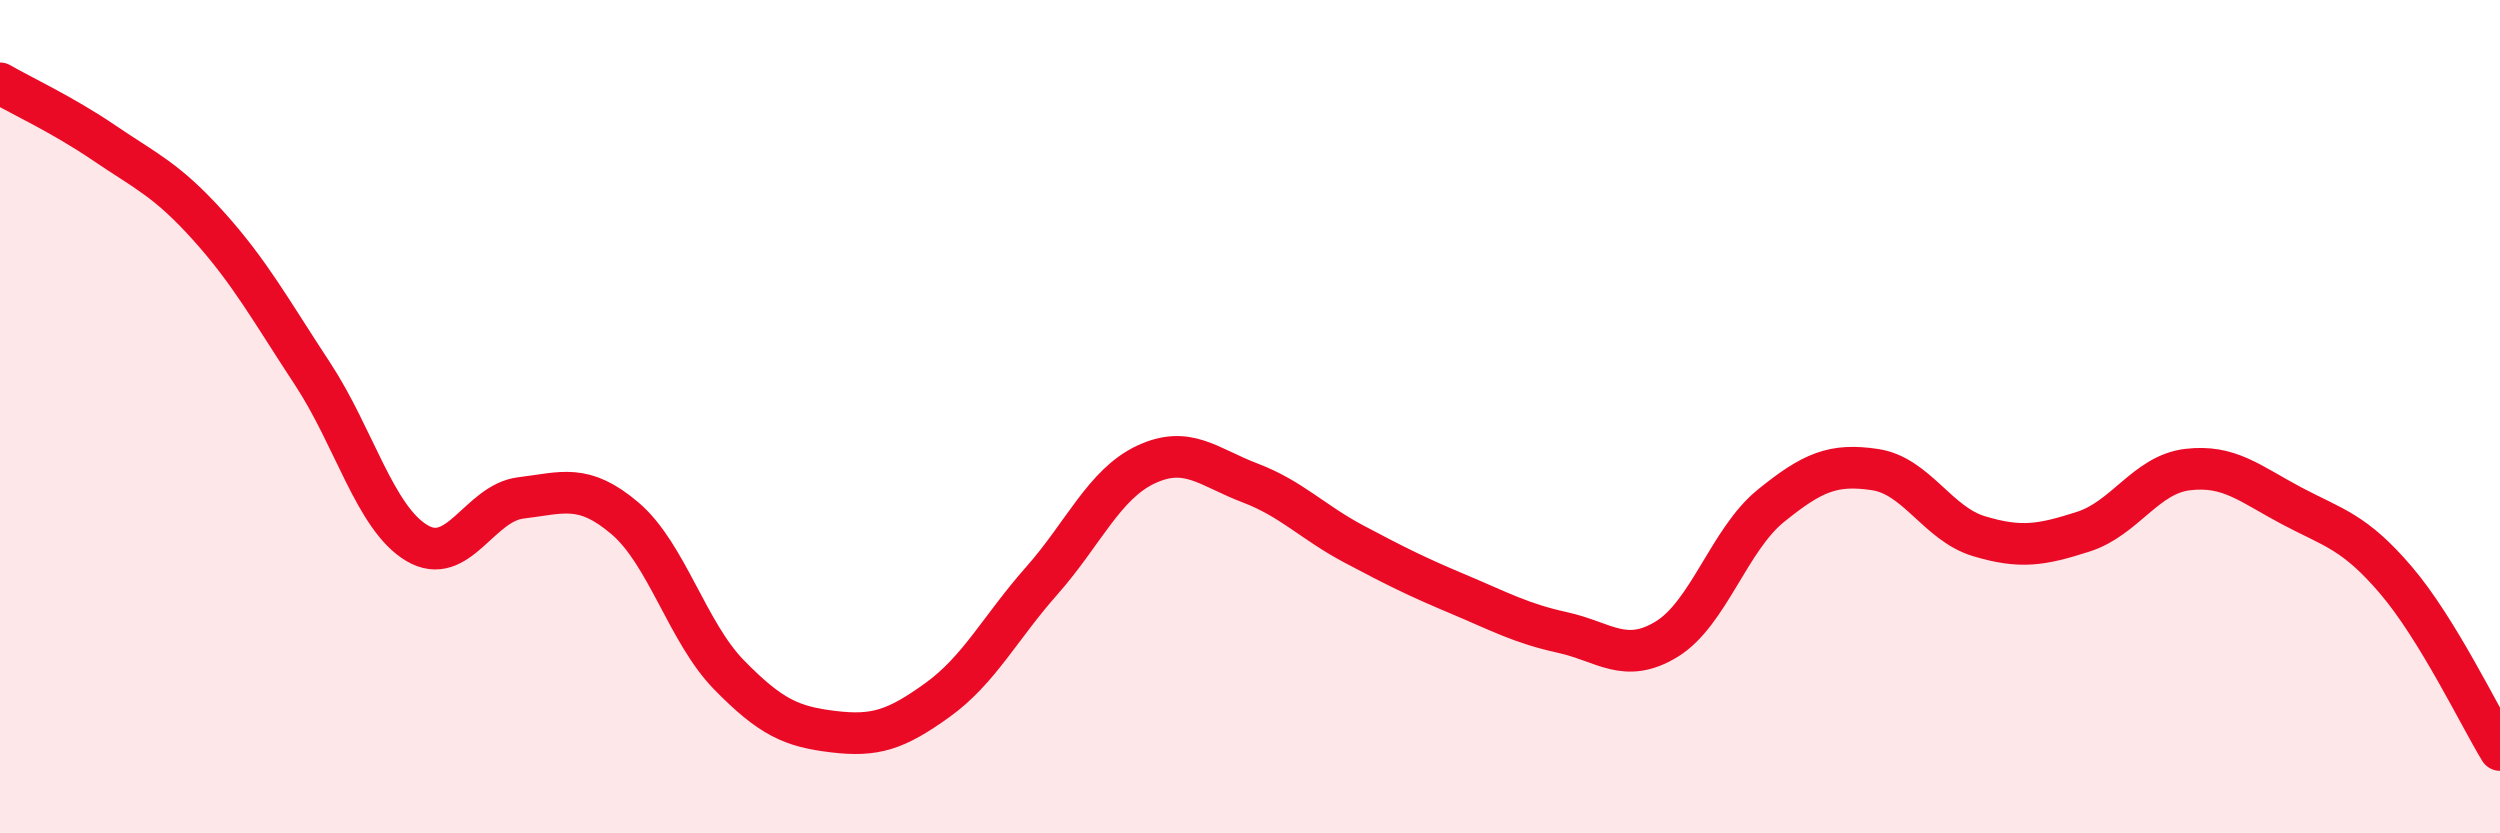 
    <svg width="60" height="20" viewBox="0 0 60 20" xmlns="http://www.w3.org/2000/svg">
      <path
        d="M 0,2 C 0.5,2.29 1.5,2.75 2.5,3.43 C 3.5,4.11 4,4.31 5,5.42 C 6,6.53 6.5,7.45 7.5,8.97 C 8.5,10.49 9,12.43 10,13.03 C 11,13.63 11.5,12.07 12.5,11.95 C 13.5,11.83 14,11.59 15,12.44 C 16,13.29 16.5,15.18 17.5,16.2 C 18.5,17.22 19,17.44 20,17.56 C 21,17.68 21.5,17.52 22.5,16.8 C 23.5,16.08 24,15.07 25,13.94 C 26,12.81 26.5,11.62 27.5,11.15 C 28.5,10.68 29,11.21 30,11.59 C 31,11.97 31.5,12.53 32.5,13.06 C 33.5,13.59 34,13.84 35,14.26 C 36,14.68 36.5,14.96 37.5,15.18 C 38.5,15.4 39,15.95 40,15.34 C 41,14.73 41.5,12.95 42.5,12.14 C 43.5,11.33 44,11.12 45,11.27 C 46,11.42 46.5,12.57 47.5,12.87 C 48.5,13.17 49,13.08 50,12.76 C 51,12.44 51.5,11.39 52.5,11.27 C 53.5,11.15 54,11.61 55,12.14 C 56,12.67 56.5,12.75 57.5,13.92 C 58.5,15.09 59.5,17.18 60,18L60 20L0 20Z"
        fill="#EB0A25"
        opacity="0.1"
        stroke-linecap="round"
        stroke-linejoin="round"
      />
      <path
        d="M 0,2 C 0.5,2.29 1.5,2.75 2.5,3.43 C 3.5,4.11 4,4.31 5,5.42 C 6,6.53 6.5,7.45 7.5,8.97 C 8.5,10.49 9,12.43 10,13.03 C 11,13.63 11.5,12.07 12.5,11.95 C 13.5,11.83 14,11.59 15,12.44 C 16,13.29 16.5,15.18 17.5,16.2 C 18.5,17.22 19,17.44 20,17.56 C 21,17.68 21.5,17.52 22.5,16.8 C 23.5,16.08 24,15.07 25,13.94 C 26,12.81 26.5,11.62 27.5,11.15 C 28.5,10.68 29,11.21 30,11.59 C 31,11.97 31.5,12.53 32.5,13.06 C 33.5,13.59 34,13.84 35,14.26 C 36,14.68 36.5,14.96 37.5,15.18 C 38.5,15.4 39,15.95 40,15.34 C 41,14.73 41.5,12.95 42.5,12.14 C 43.5,11.33 44,11.12 45,11.27 C 46,11.42 46.5,12.57 47.5,12.87 C 48.5,13.17 49,13.08 50,12.76 C 51,12.44 51.5,11.39 52.5,11.27 C 53.5,11.15 54,11.61 55,12.14 C 56,12.67 56.5,12.75 57.5,13.92 C 58.5,15.09 59.5,17.18 60,18"
        stroke="#EB0A25"
        stroke-width="1"
        fill="none"
        stroke-linecap="round"
        stroke-linejoin="round"
      />
    </svg>
  